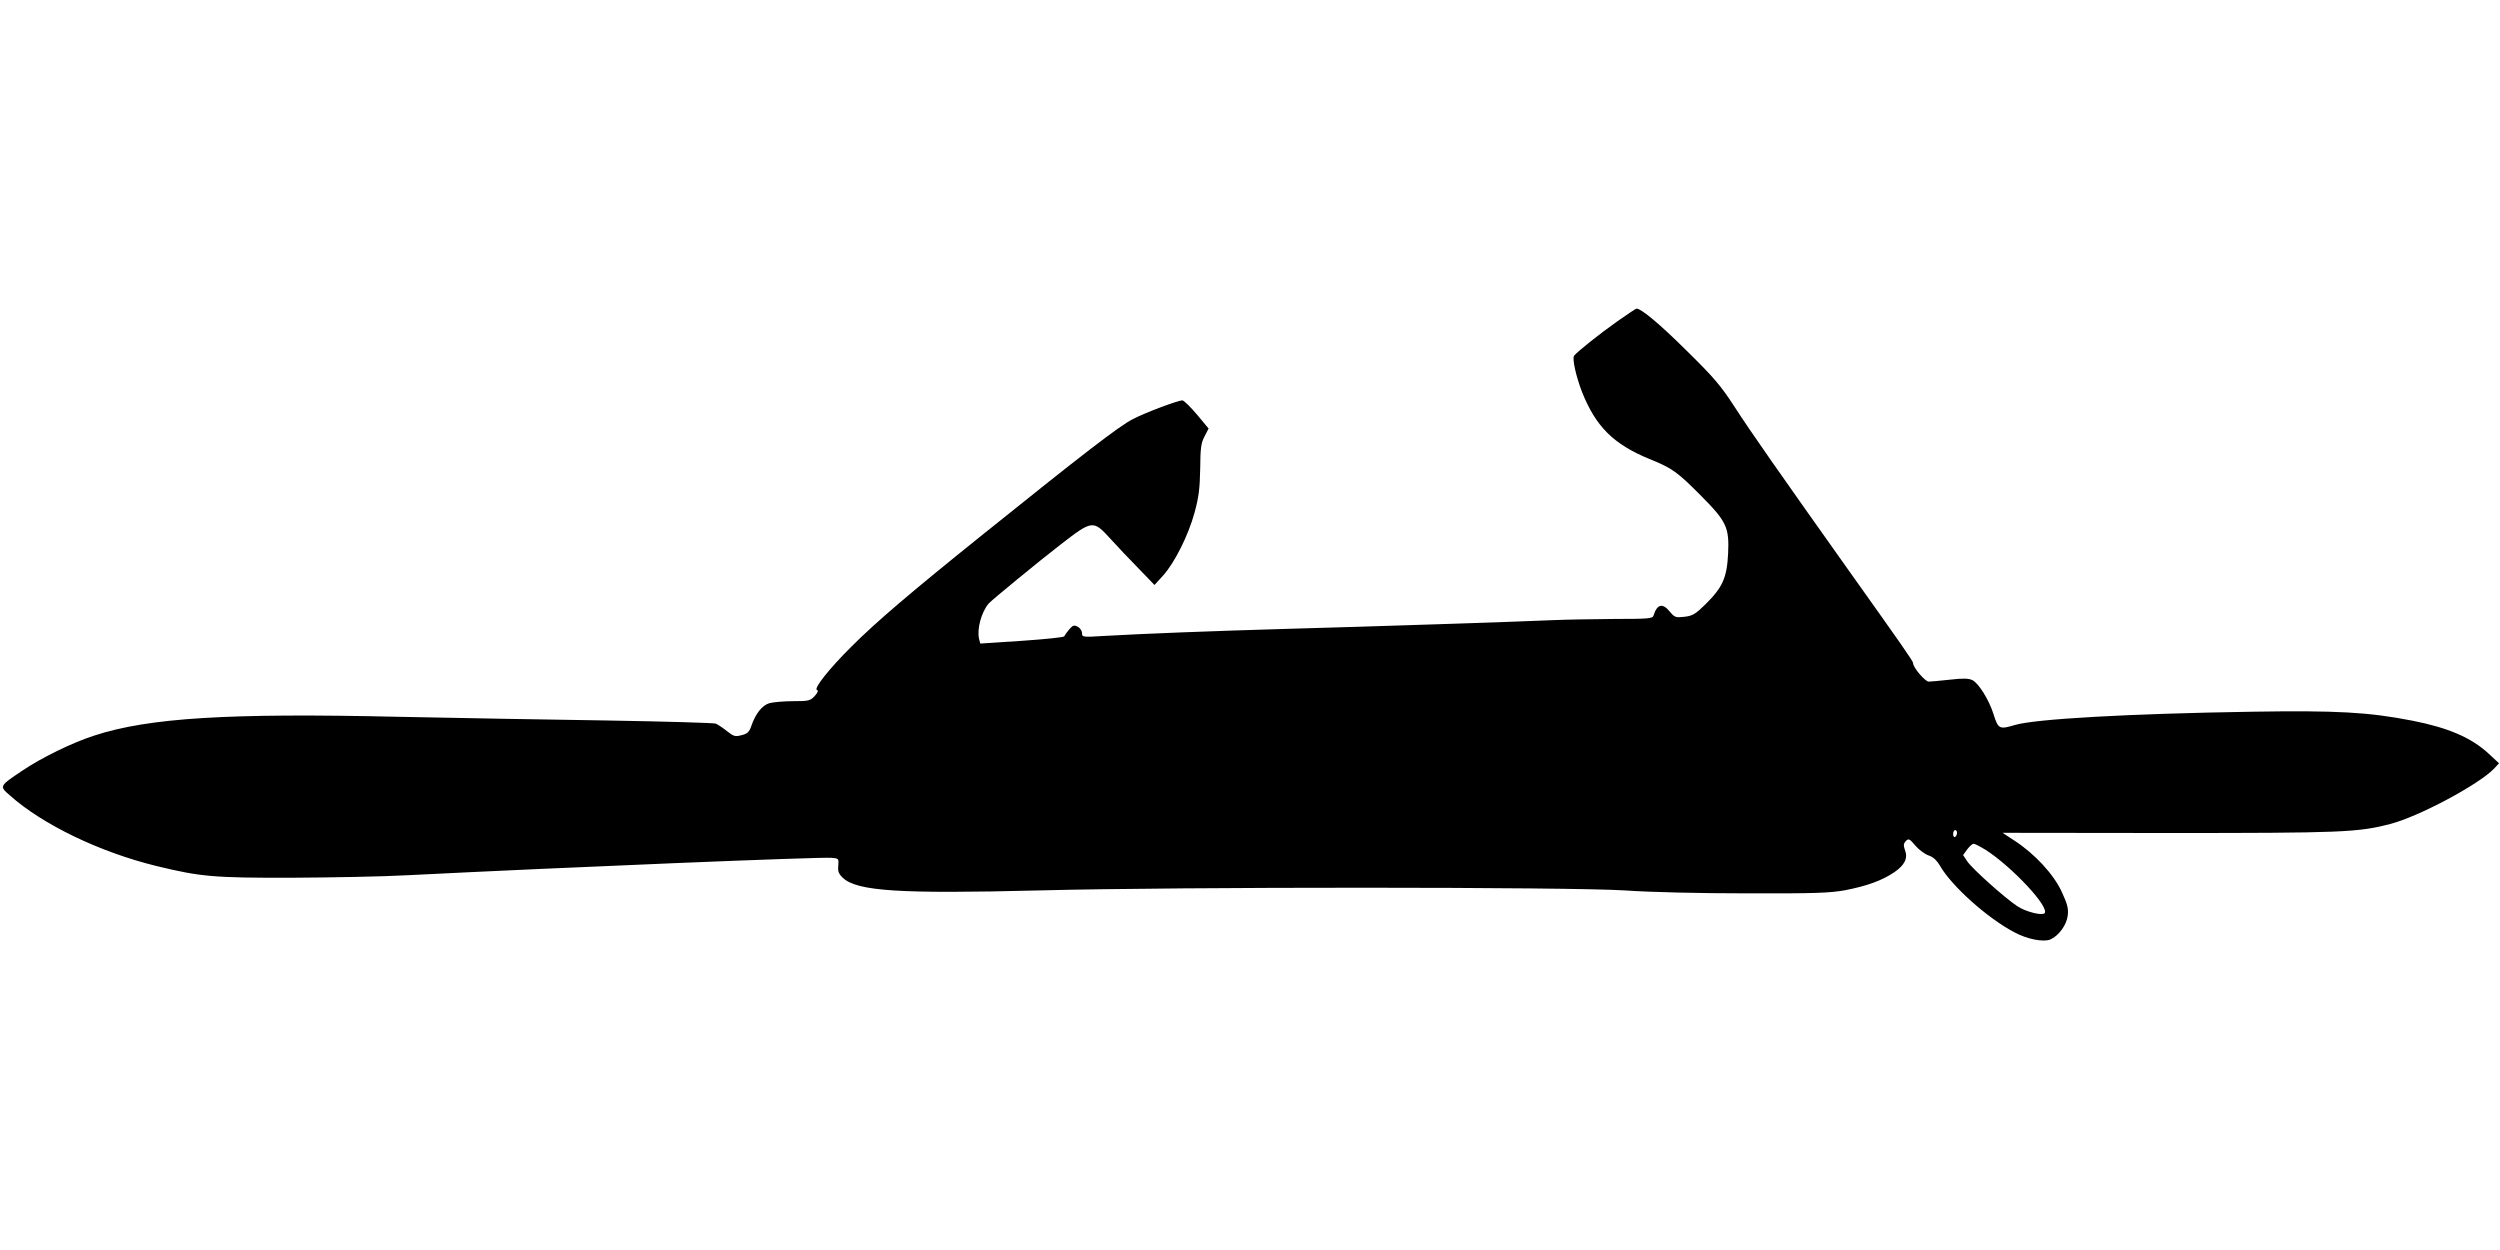 <?xml version="1.0" standalone="no"?>
<!DOCTYPE svg PUBLIC "-//W3C//DTD SVG 20010904//EN"
 "http://www.w3.org/TR/2001/REC-SVG-20010904/DTD/svg10.dtd">
<svg version="1.0" xmlns="http://www.w3.org/2000/svg"
 width="1280pt" height="640pt" viewBox="0 0 1280 640"
 preserveAspectRatio="xMidYMid meet">
<g transform="translate(0,640) scale(0.1,-0.1)"
fill="#000000" stroke="none">
<path d="M8281 4755 c-91 -64 -211 -160 -222 -177 -10 -15 11 -108 41 -185 71
-178 161 -267 345 -343 117 -47 143 -66 266 -190 129 -130 143 -161 137 -293
-6 -125 -28 -174 -116 -261 -52 -51 -66 -59 -108 -64 -45 -5 -50 -3 -75 27
-37 45 -65 38 -83 -21 -4 -15 -27 -17 -198 -17 -106 -1 -247 -3 -313 -6 -174
-8 -939 -33 -1375 -45 -376 -11 -717 -24 -927 -36 -110 -7 -113 -6 -113 14 0
12 -10 27 -22 33 -19 10 -25 8 -44 -14 -12 -14 -23 -30 -25 -35 -2 -5 -100
-15 -217 -23 l-213 -14 -6 23 c-12 50 11 137 49 182 16 18 252 212 367 301
164 127 168 127 255 32 33 -37 98 -105 144 -152 l83 -86 42 46 c60 65 131 207
163 324 22 81 27 123 29 225 1 106 4 131 22 165 l21 41 -60 72 c-34 40 -67 72
-74 72 -23 0 -189 -62 -254 -96 -68 -34 -261 -183 -771 -593 -367 -295 -542
-444 -669 -571 -113 -112 -196 -216 -177 -223 8 -3 4 -13 -12 -31 -23 -24 -30
-26 -110 -26 -47 0 -102 -5 -121 -10 -38 -11 -72 -54 -94 -119 -10 -29 -20
-38 -49 -45 -33 -9 -41 -6 -74 20 -21 17 -47 34 -58 39 -11 4 -258 11 -550 16
-291 4 -775 13 -1075 19 -872 20 -1278 -5 -1557 -96 -110 -35 -272 -114 -369
-180 -118 -79 -118 -79 -64 -126 168 -150 461 -291 751 -362 226 -55 294 -61
694 -60 204 1 471 6 595 13 813 41 2107 94 2167 89 37 -3 38 -4 35 -40 -3 -30
2 -42 24 -63 73 -68 290 -82 1004 -64 731 19 2720 18 3000 0 127 -9 383 -15
625 -15 349 -1 424 2 502 16 112 22 187 49 250 91 55 37 73 73 56 116 -8 23
-7 32 5 45 14 14 19 12 49 -24 18 -21 49 -44 68 -50 23 -8 41 -24 59 -55 61
-104 242 -266 379 -338 66 -36 151 -52 185 -37 43 19 84 75 89 124 4 34 -2 58
-31 120 -41 90 -140 196 -242 262 l-61 40 846 -1 c890 0 973 3 1138 46 146 37
458 204 534 285 l24 26 -55 51 c-87 80 -205 131 -388 167 -225 44 -388 53
-822 46 -634 -10 -1109 -37 -1214 -68 -80 -24 -85 -21 -110 58 -23 72 -76 157
-108 172 -20 9 -47 10 -115 2 -48 -5 -97 -10 -108 -10 -19 1 -80 72 -80 95 0
10 -54 87 -330 475 -348 490 -504 713 -582 834 -74 114 -107 152 -247 290
-139 138 -233 216 -257 216 -3 0 -47 -29 -98 -65z m1739 -2619 c0 -8 -4 -18
-10 -21 -5 -3 -10 3 -10 14 0 12 5 21 10 21 6 0 10 -6 10 -14z m146 -87 c136
-87 331 -296 302 -325 -14 -13 -97 8 -139 36 -65 43 -230 191 -256 229 l-22
33 21 29 c12 16 27 29 33 29 6 0 33 -14 61 -31z"/>
</g>
</svg>
